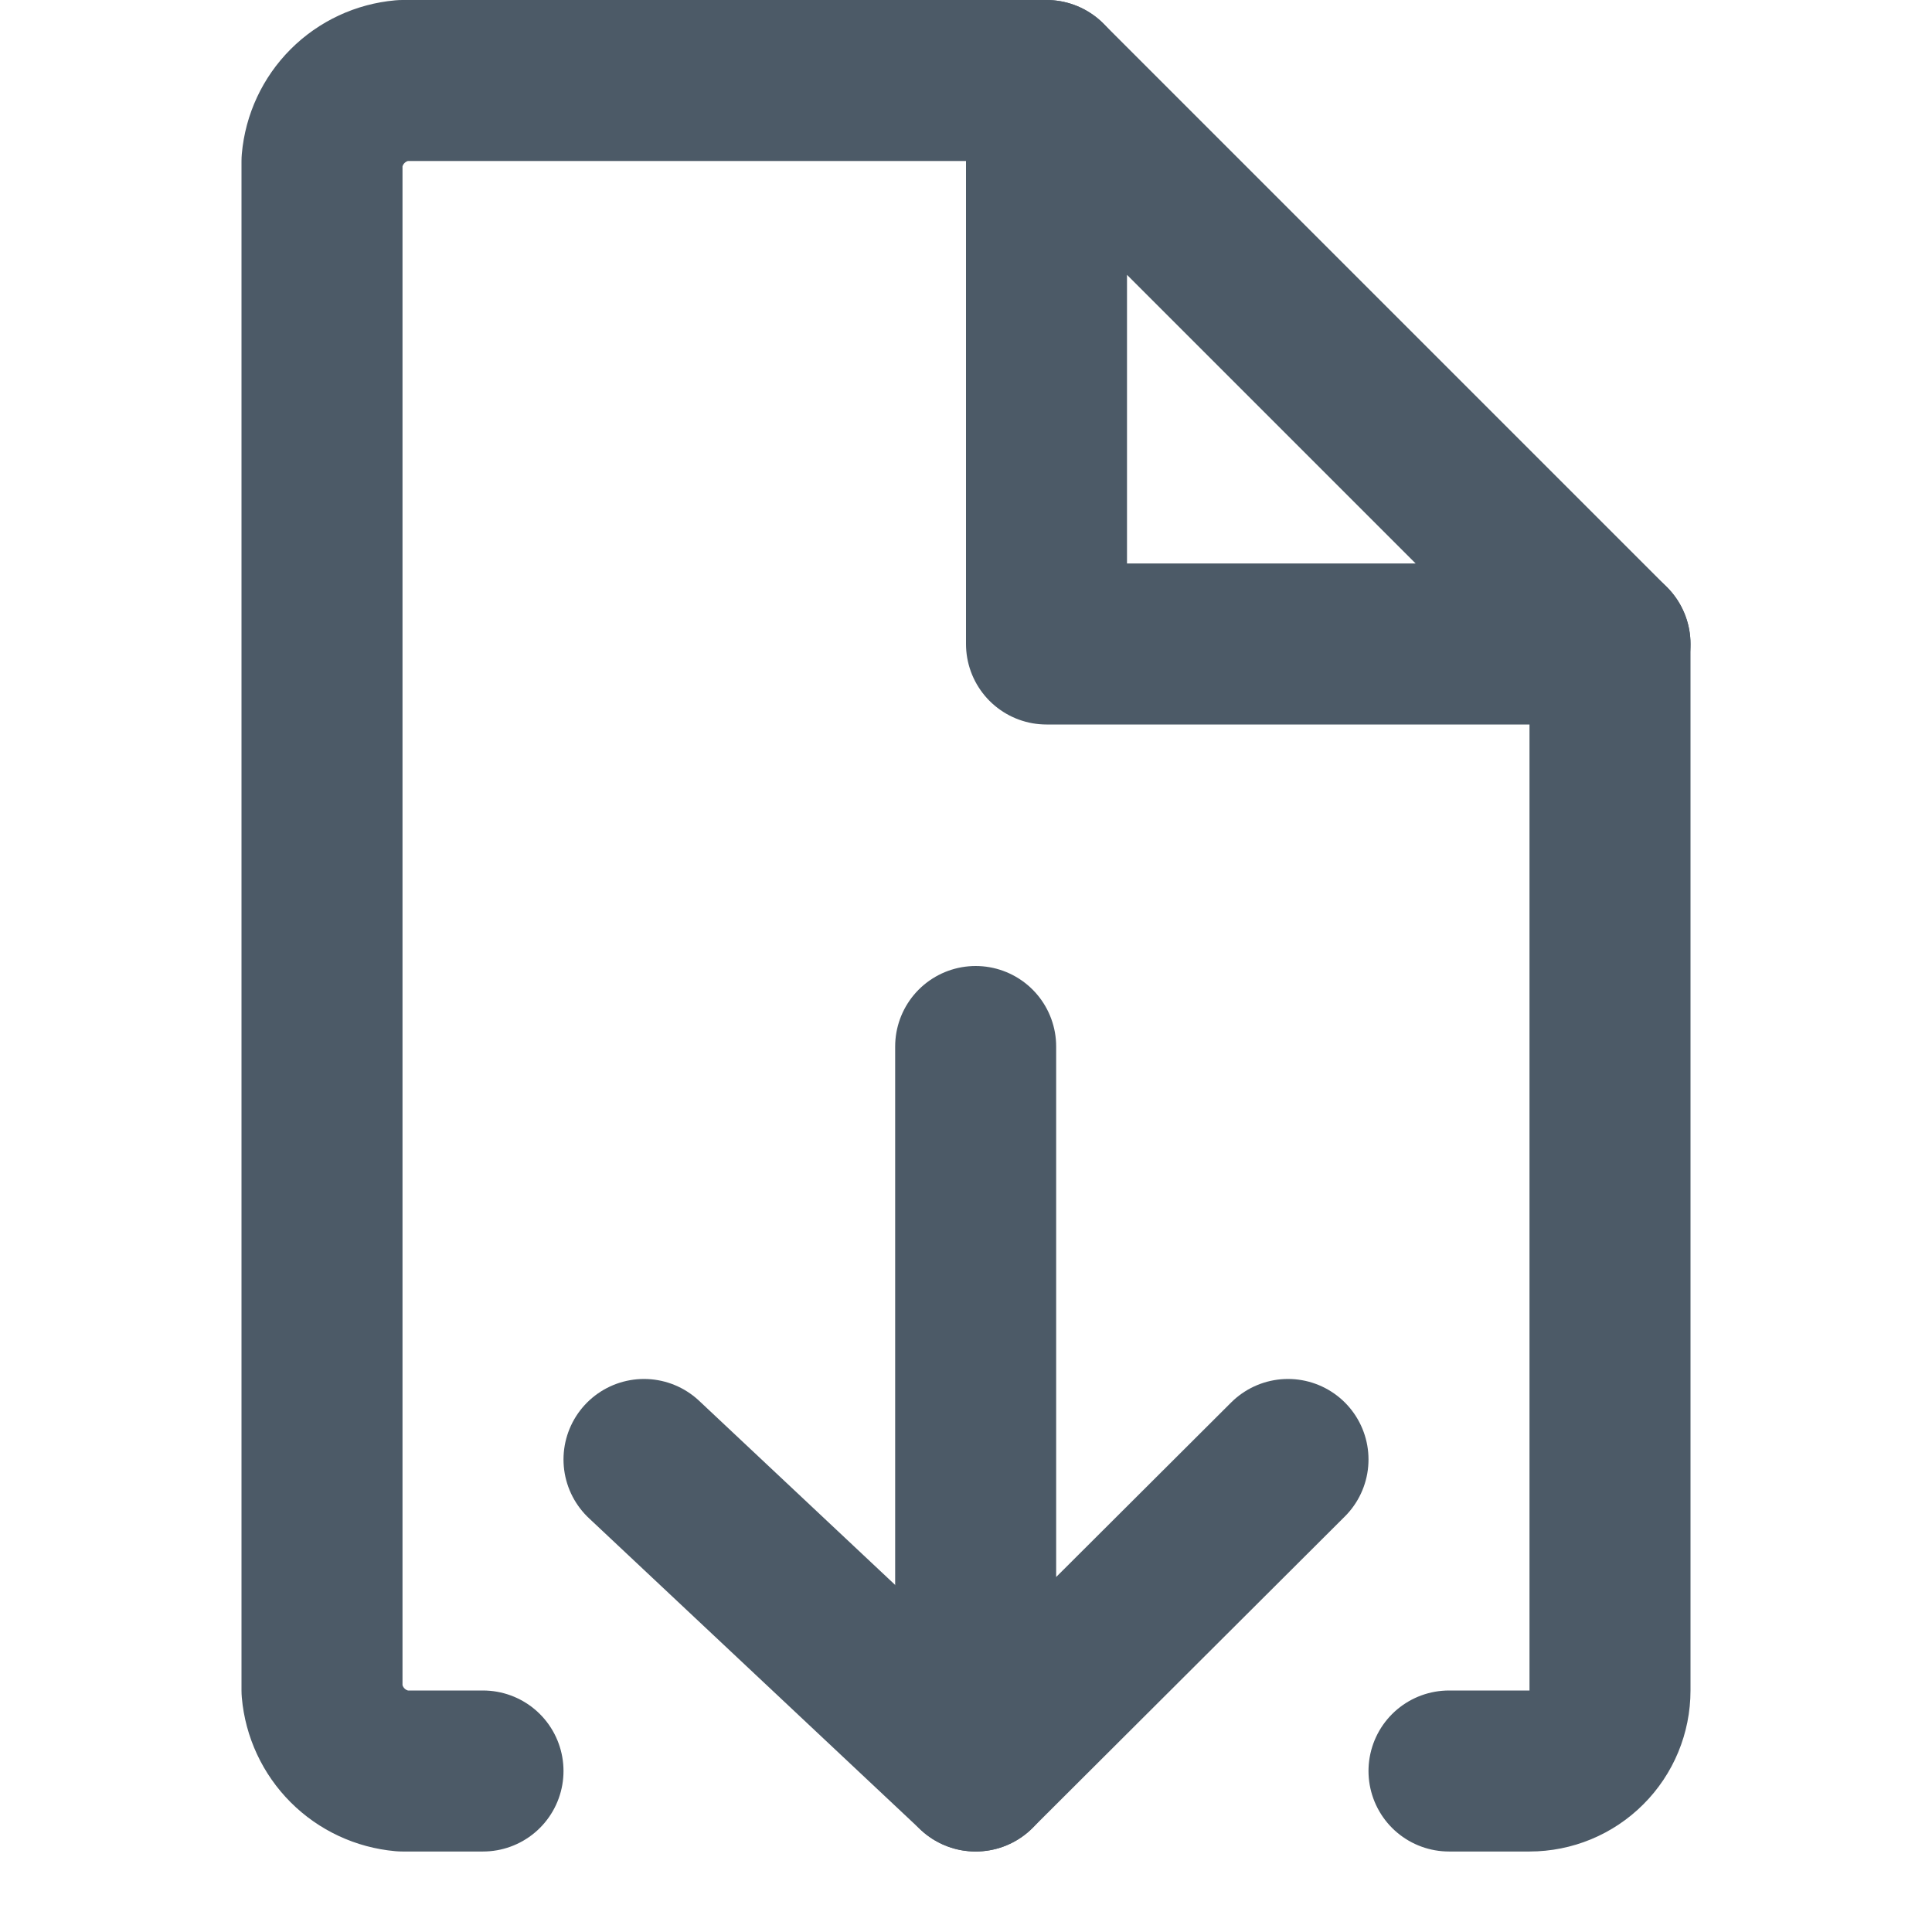 <svg width="24" height="24" viewBox="0 0 24 24" fill="none" xmlns="http://www.w3.org/2000/svg">
<g opacity="0.7">
<path d="M20 8V21C20 21.265 19.895 21.52 19.707 21.707C19.52 21.895 19.265 22 19 22H18M13 1H5C4.742 1.023 4.501 1.135 4.318 1.318C4.135 1.501 4.023 1.742 4 2L4 21C4.023 21.258 4.135 21.499 4.318 21.682C4.501 21.865 4.742 21.977 5 22H6" stroke="#001426" stroke-width="2" stroke-linecap="round" stroke-linejoin="round"/>
<path d="M20 8H13V1L20 8Z" stroke="#001426" stroke-width="2" stroke-linecap="round" stroke-linejoin="round"/>
<path d="M12.12 22L8 18.13" stroke="#001426" stroke-width="2" stroke-linecap="round" stroke-linejoin="round"/>
<path d="M16 18.13L12.12 22L12.12 13" stroke="#001426" stroke-width="2" stroke-linecap="round" stroke-linejoin="round"/>
</g>
</svg>
